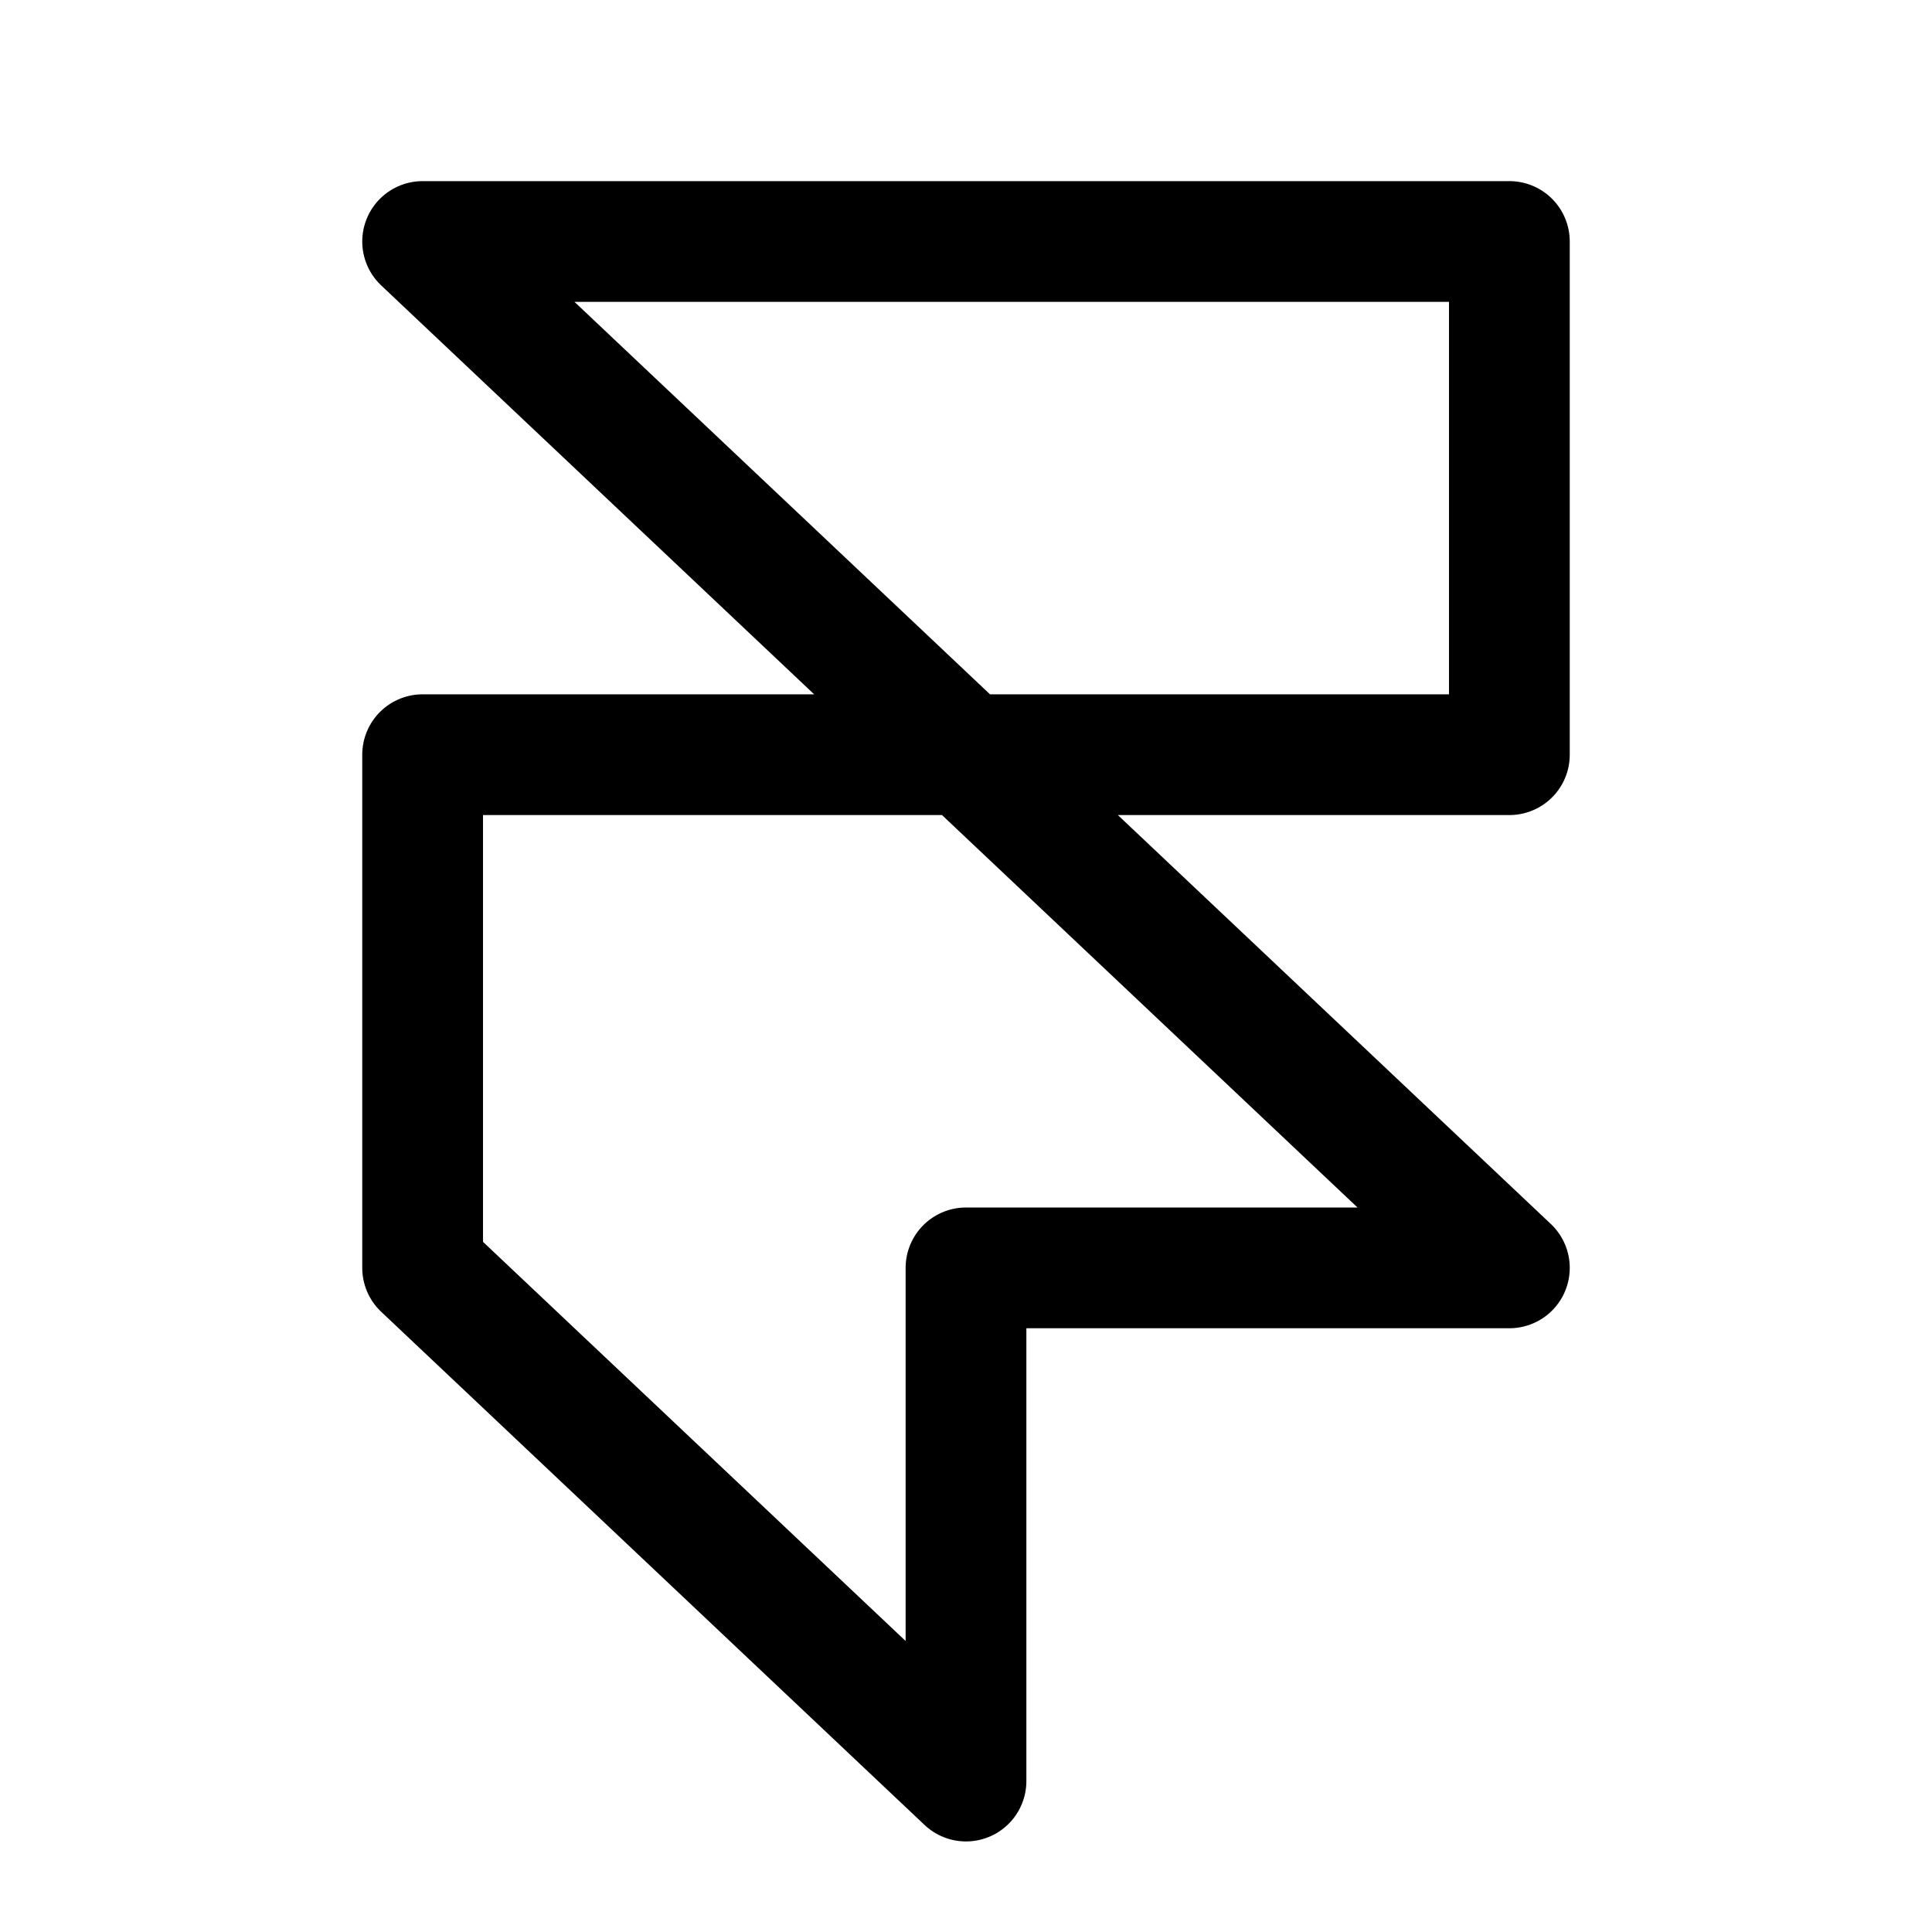 <svg xmlns="http://www.w3.org/2000/svg" viewBox="0 0 256 256"><rect width="256" height="256" fill="none"/><polygon points="56 100 56 168 128 236 128 168 200 168 56 32 200 32 200 100 56 100" fill="none" stroke="#000" stroke-linecap="round" stroke-linejoin="round" stroke-width="16"/></svg>
